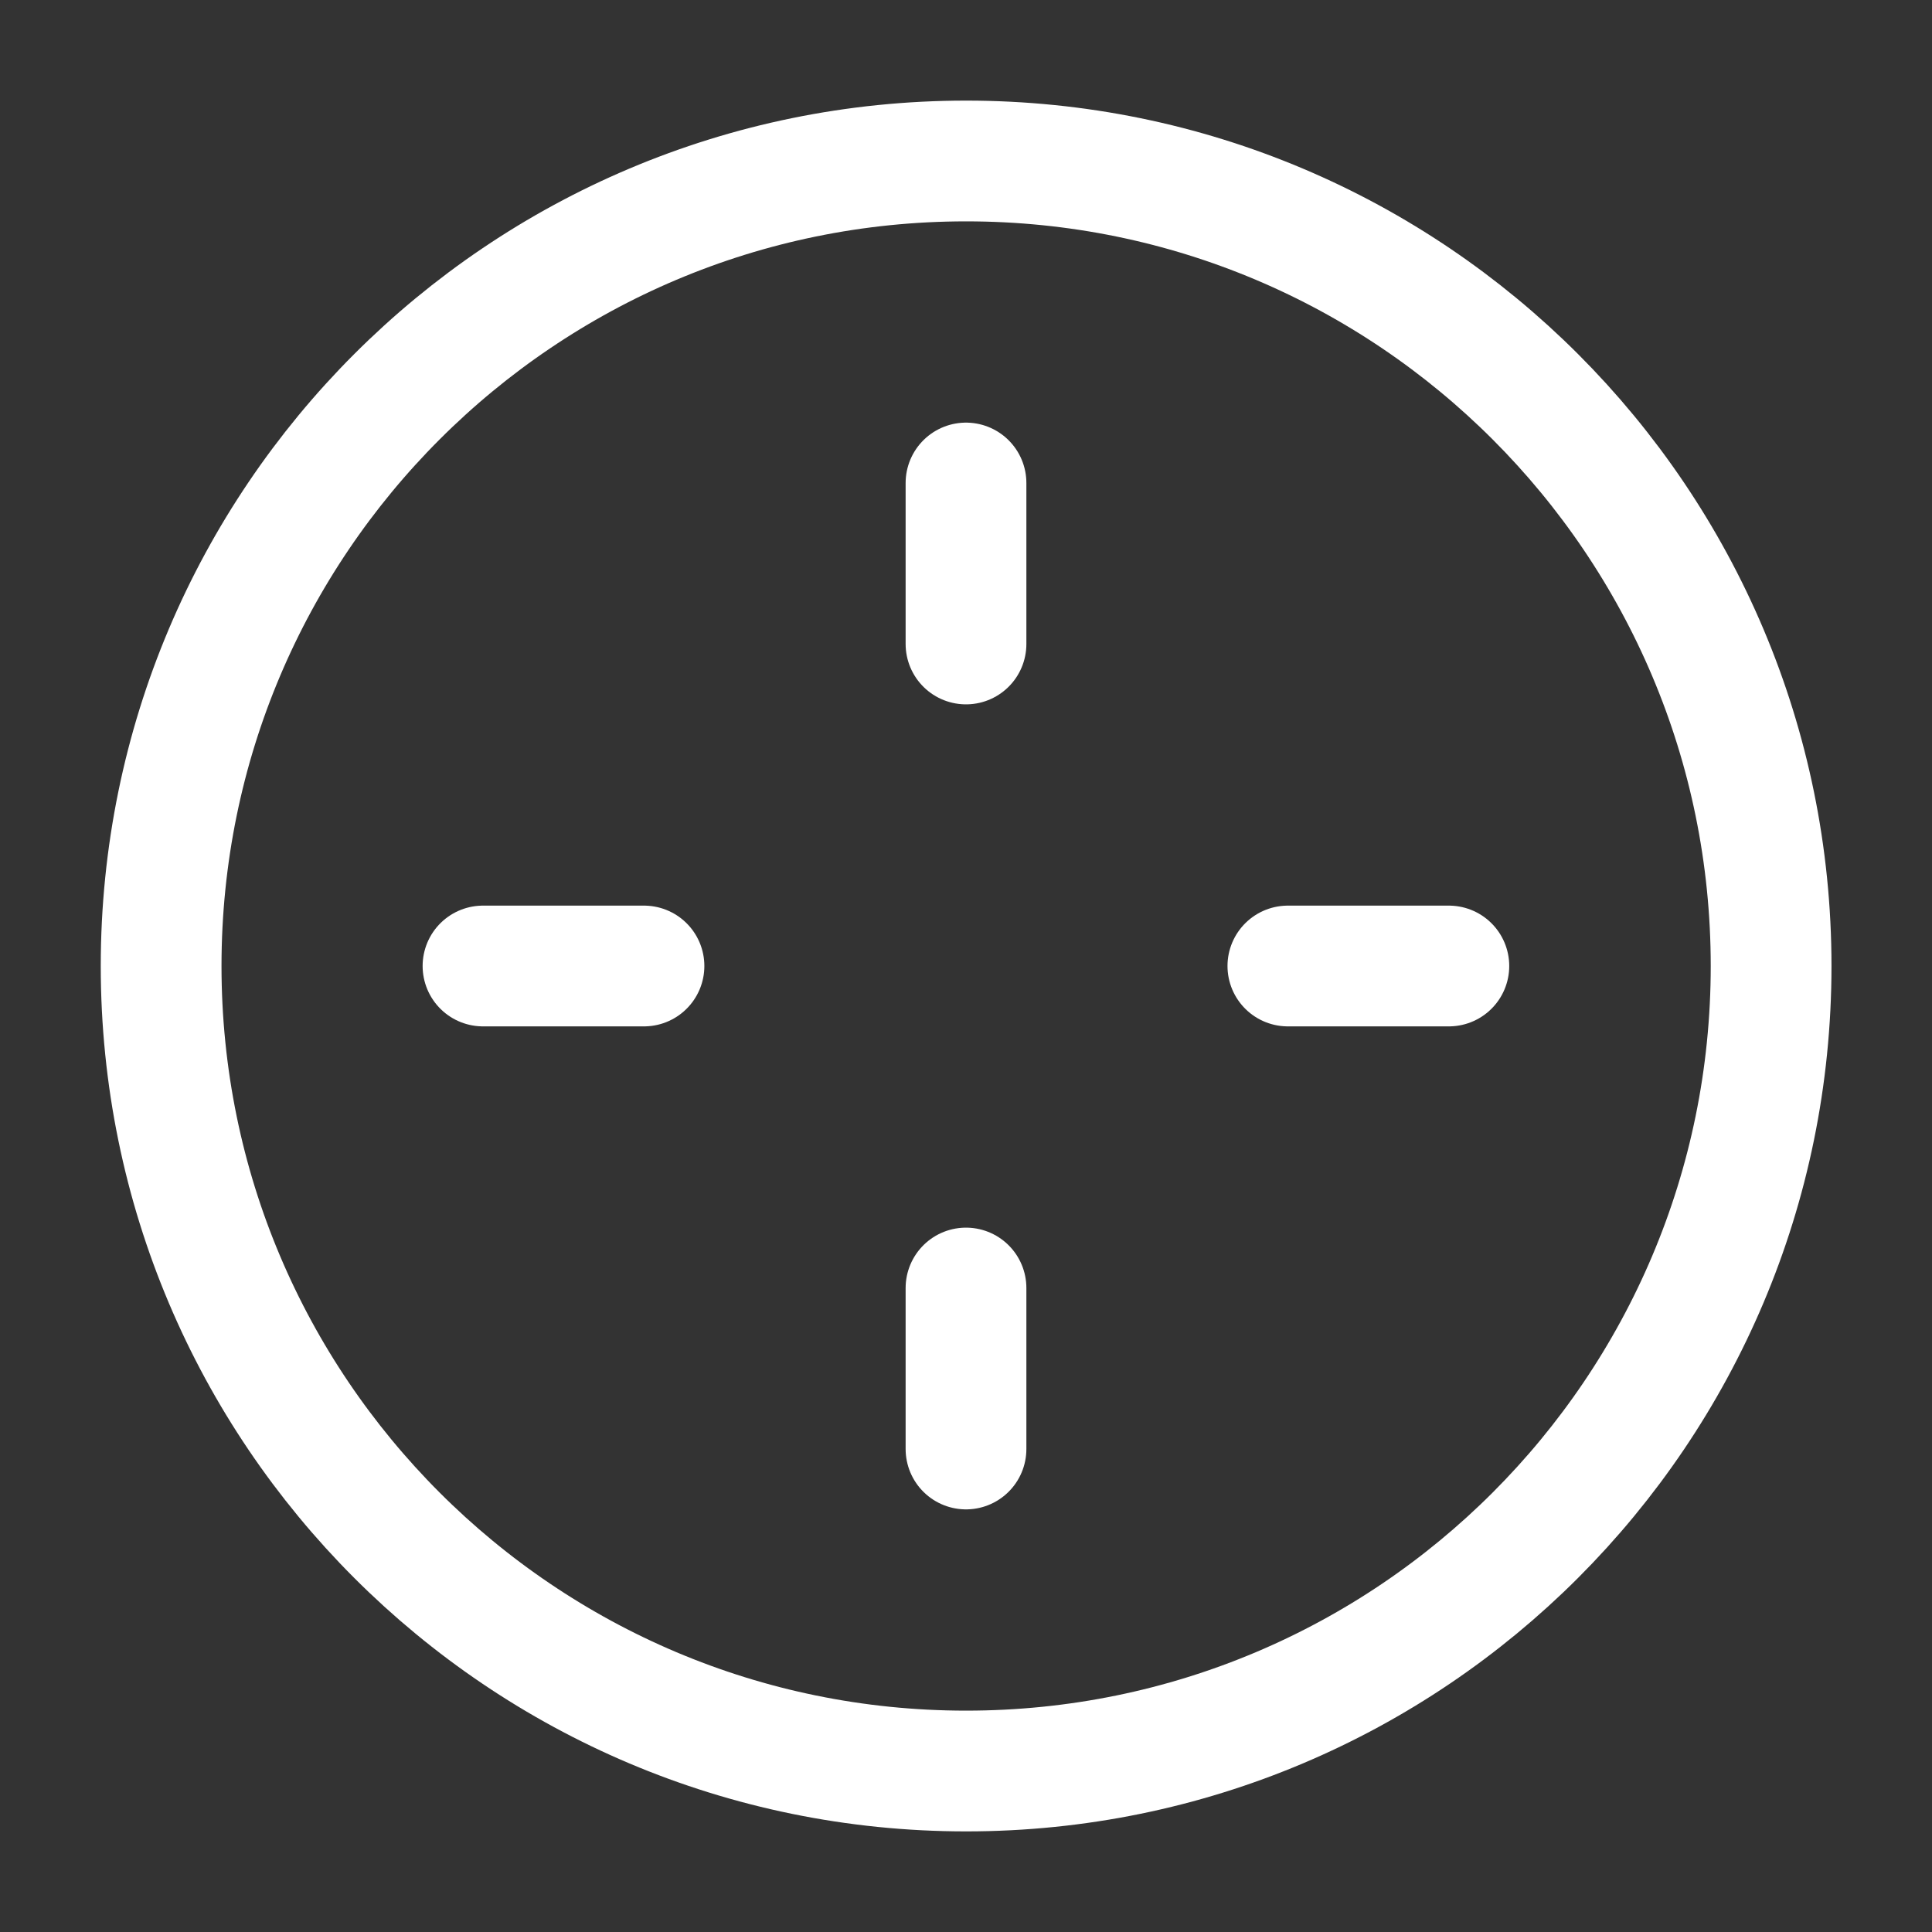<?xml version="1.0" encoding="UTF-8"?> <svg xmlns="http://www.w3.org/2000/svg" width="40" height="40" viewBox="0 0 40 40" fill="none"><rect x="0" y="0" width="40" height="40" fill="#333333" stroke="none"/> <path d="M20 10V13.333" stroke="white" stroke-width="2.5" stroke-linecap="round" stroke-linejoin="round"></path> <path d="M20 26.667V30" stroke="white" stroke-width="2.5" stroke-linecap="round" stroke-linejoin="round"></path> <path d="M13.333 20H10" stroke="white" stroke-width="2.5" stroke-linecap="round" stroke-linejoin="round"></path> <path d="M29.997 20H26.664" stroke="white" stroke-width="2.5" stroke-linecap="round" stroke-linejoin="round"></path> <path d="M20.003 36.667C29.208 36.667 36.669 29.205 36.669 20C36.669 10.795 29.208 3.333 20.003 3.333C10.798 3.333 3.336 10.795 3.336 20C3.336 29.205 10.798 36.667 20.003 36.667Z" stroke="white" stroke-width="2.5" stroke-linecap="round" stroke-linejoin="round"></path> </svg> 